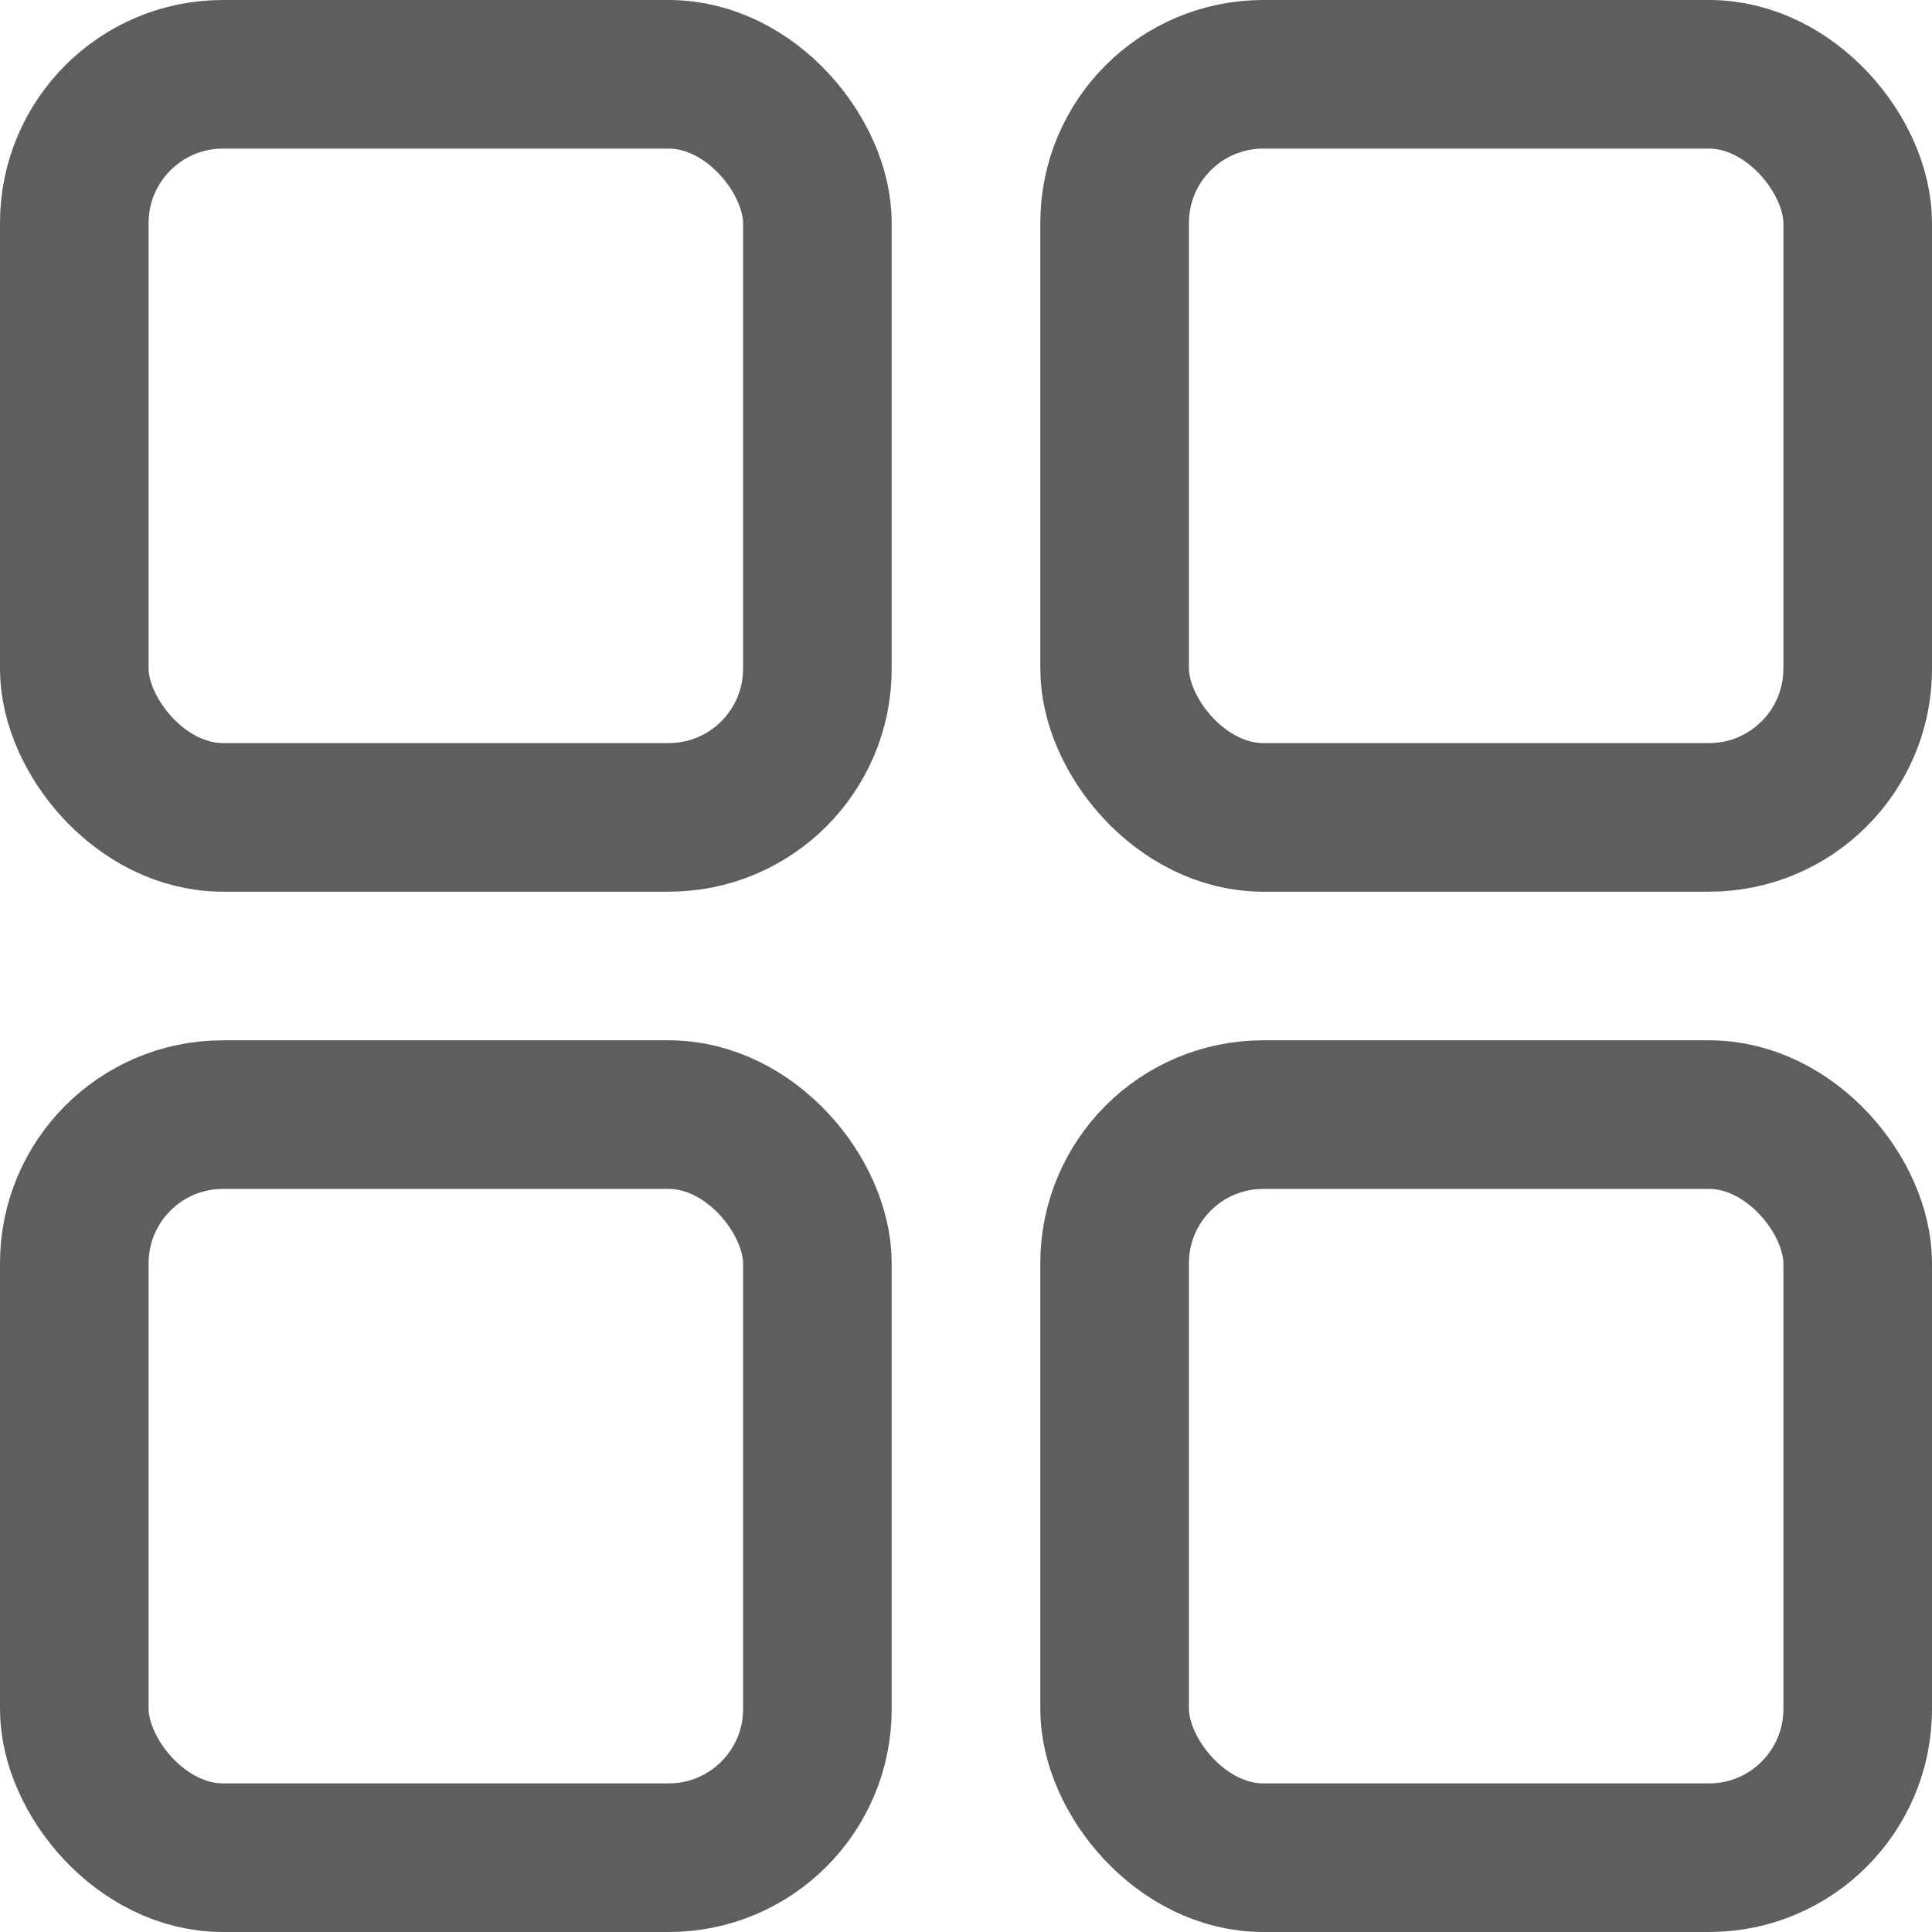 <svg width="26" height="26" viewBox="0 0 26 26" fill="none" xmlns="http://www.w3.org/2000/svg">
<rect x="1" y="1" width="10" height="10" rx="2" stroke="#5E5E5E" stroke-width="2"/>
<rect x="15" y="1" width="10" height="10" rx="2" stroke="#5E5E5E" stroke-width="2"/>
<rect x="15" y="15" width="10" height="10" rx="2" stroke="#5E5E5E" stroke-width="2"/>
<rect x="1" y="15" width="10" height="10" rx="2" stroke="#5E5E5E" stroke-width="2"/>
</svg>
